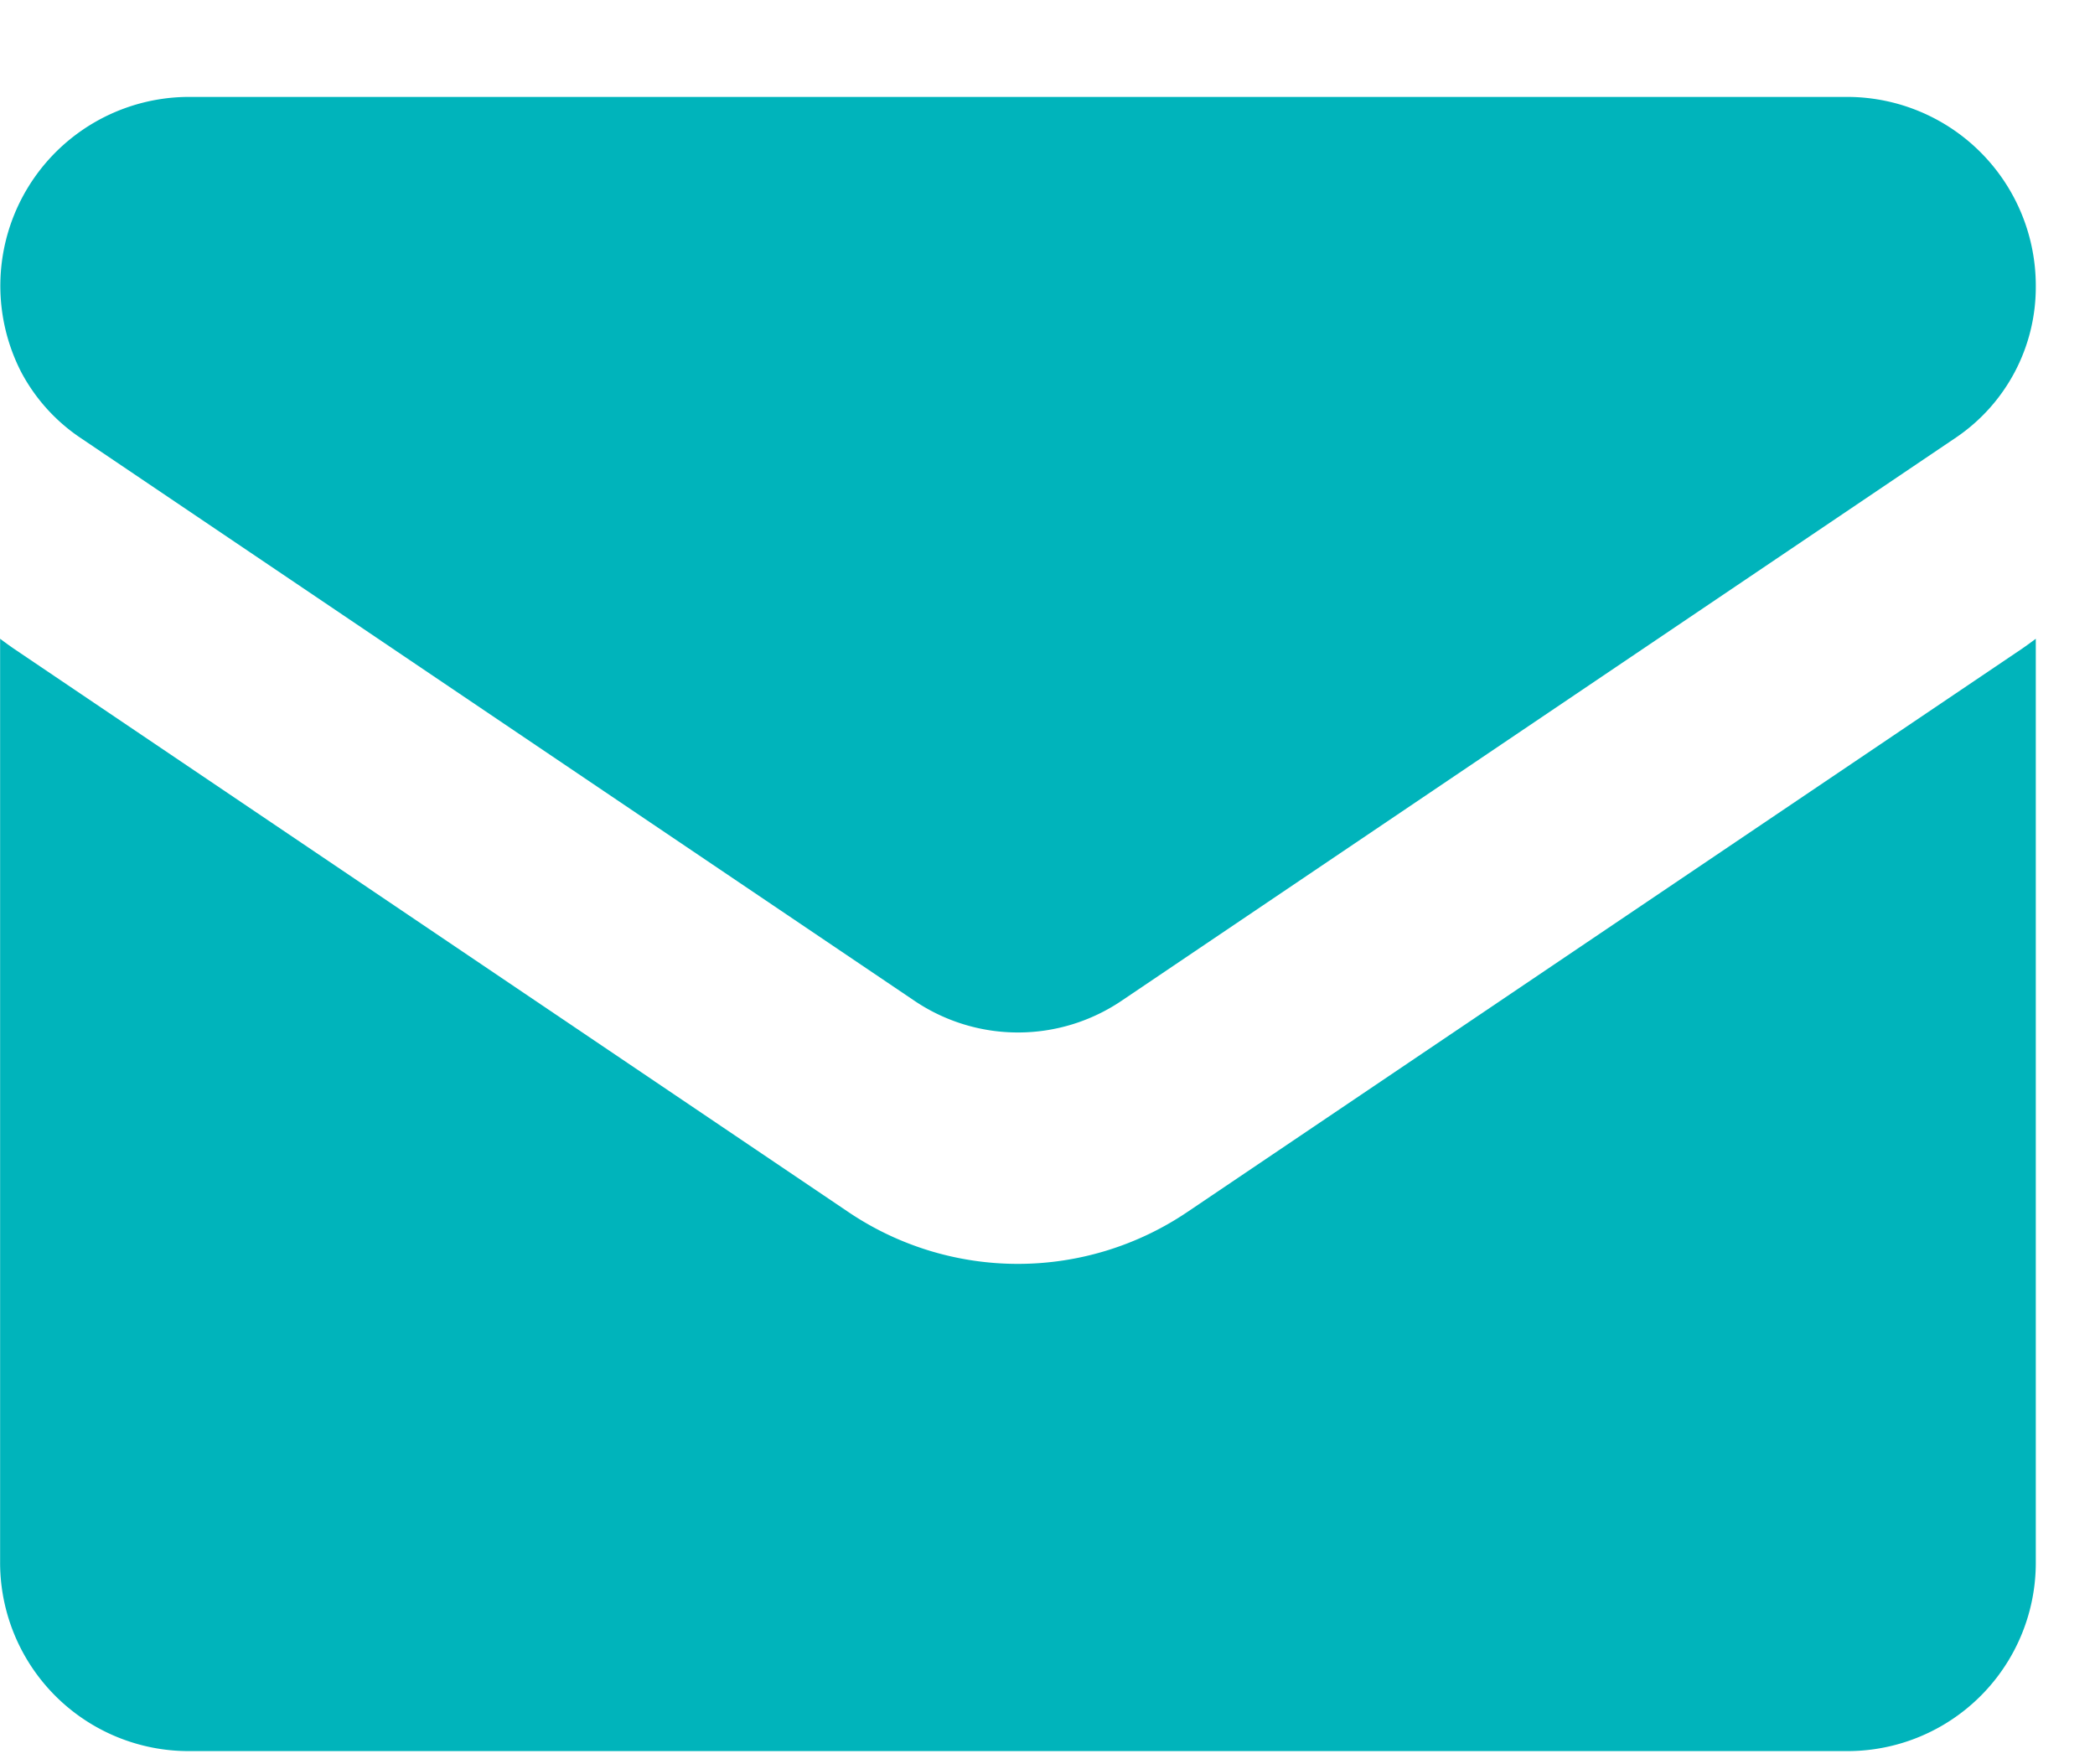 <?xml version="1.0" encoding="UTF-8"?>
<svg xmlns="http://www.w3.org/2000/svg" width="19" height="16" viewBox="0 0 19 16" fill="none">
  <path d="M10.774 10.988a2.747 2.747 0 0 1-3.086 0L.124 5.882a3.876 3.876 0 0 1-.123-.089v8.368a1.71 1.71 0 0 0 1.7 1.72h15.062a1.708 1.708 0 0 0 1.7-1.72V5.793c-.04.03-.081.06-.123.089l-7.566 5.106z" fill="#00B4BB"></path>
  <path d="M.724 3.967 8.29 9.074a1.678 1.678 0 0 0 1.885 0l7.566-5.107a1.647 1.647 0 0 0 .722-1.368 1.712 1.712 0 0 0-1.7-1.72H1.7A1.713 1.713 0 0 0 .192 3.374c.126.238.309.442.532.593z" fill="#00B4BB"></path>
</svg>
